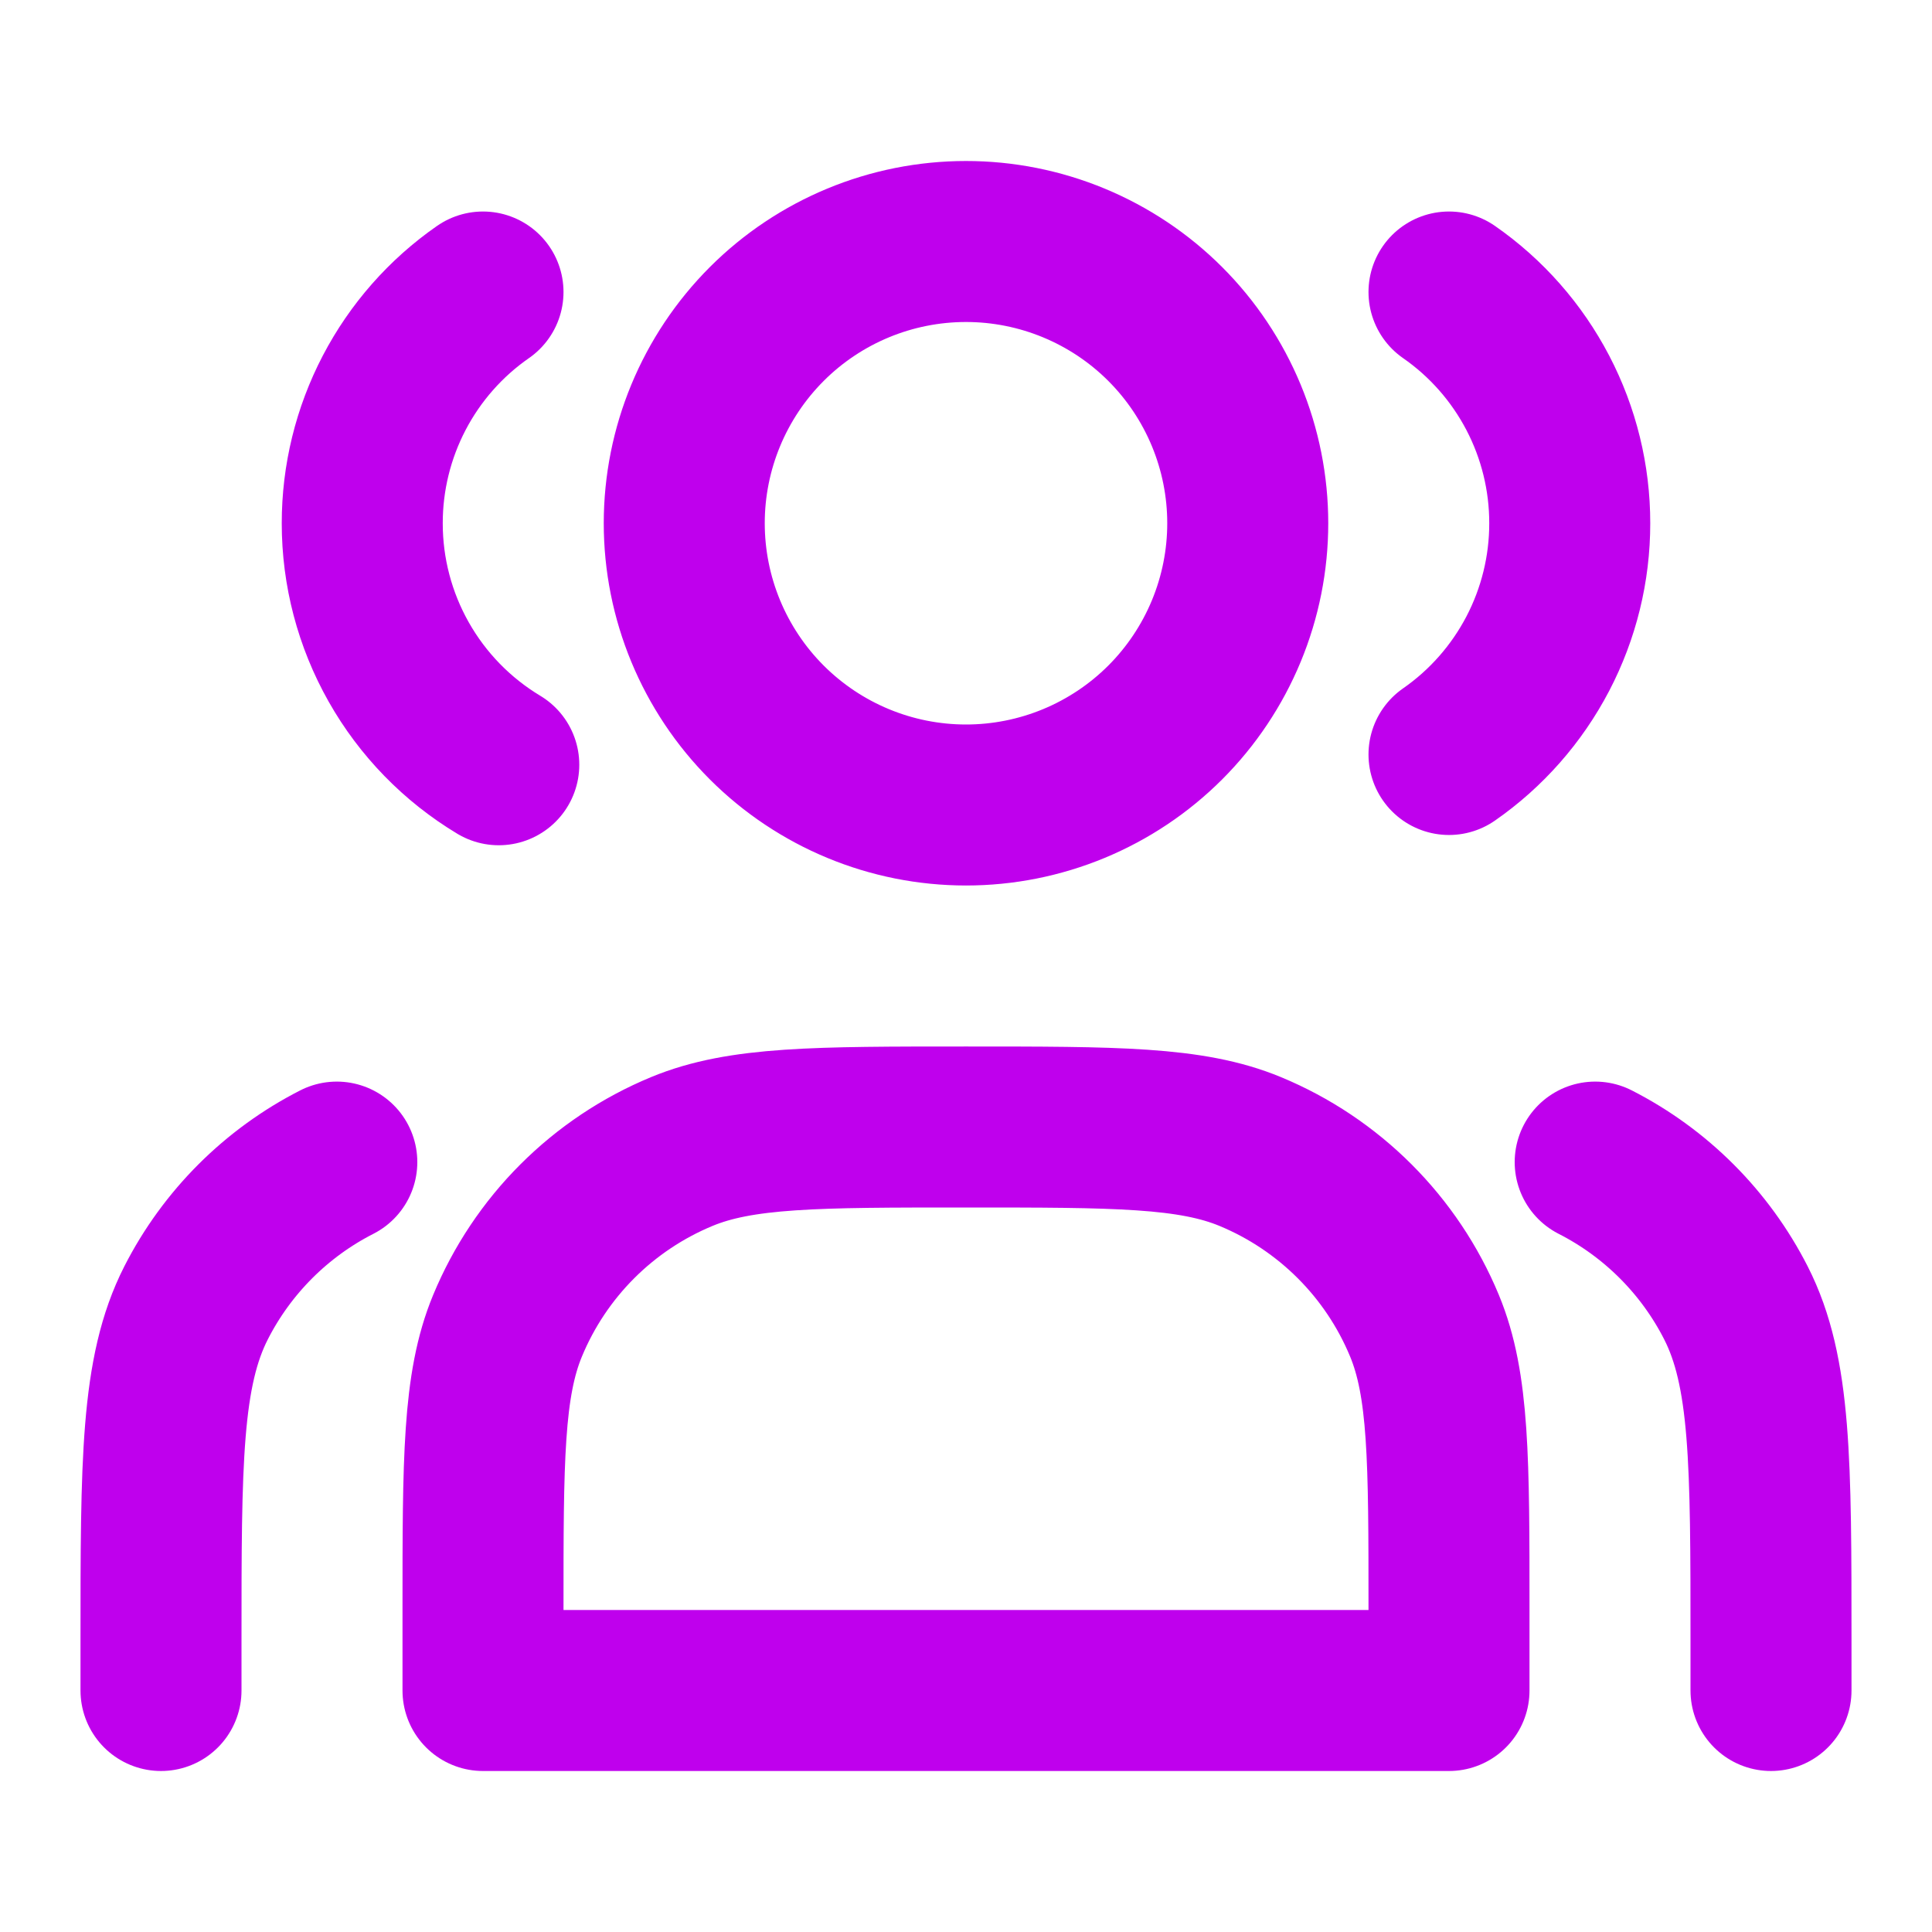 <?xml version="1.0" encoding="UTF-8"?> <svg xmlns="http://www.w3.org/2000/svg" width="48" height="48" viewBox="0 0 48 48" fill="none"> <path d="M12 7.255C11.073 7.899 10.317 8.758 9.794 9.759C9.272 10.759 8.999 11.871 9 13C8.999 14.208 9.311 15.395 9.906 16.447C10.5 17.498 11.357 18.378 12.392 19M36 7.255C36.927 7.899 37.683 8.758 38.206 9.759C38.728 10.759 39.001 11.871 39 13C39.001 14.129 38.728 15.241 38.206 16.241C37.683 17.241 36.927 18.101 36 18.745M44 42V40.8C44 36.32 44 34.08 43.128 32.368C42.361 30.863 41.137 29.639 39.632 28.872M4 42V40.8C4 36.32 4 34.08 4.872 32.368C5.639 30.863 6.863 29.639 8.368 28.872M24 20C24.919 20 25.829 19.819 26.679 19.467C27.528 19.115 28.3 18.6 28.95 17.95C29.6 17.3 30.115 16.528 30.467 15.679C30.819 14.829 31 13.919 31 13C31 12.081 30.819 11.171 30.467 10.321C30.115 9.472 29.6 8.7 28.95 8.05C28.3 7.4 27.528 6.885 26.679 6.533C25.829 6.181 24.919 6 24 6C22.143 6 20.363 6.737 19.05 8.05C17.738 9.363 17 11.143 17 13C17 14.857 17.738 16.637 19.05 17.95C20.363 19.262 22.143 20 24 20ZM12 40V42H36V40C36 36.273 36 34.409 35.391 32.938C34.579 30.978 33.021 29.421 31.061 28.609C29.591 28 27.727 28 24 28C20.273 28 18.409 28 16.939 28.609C15.968 29.011 15.086 29.6 14.343 30.343C13.6 31.086 13.011 31.968 12.609 32.939C12 34.408 12 36.273 12 40Z" stroke="#BF00ED" stroke-width="4" stroke-linecap="round" stroke-linejoin="round"></path> </svg> 